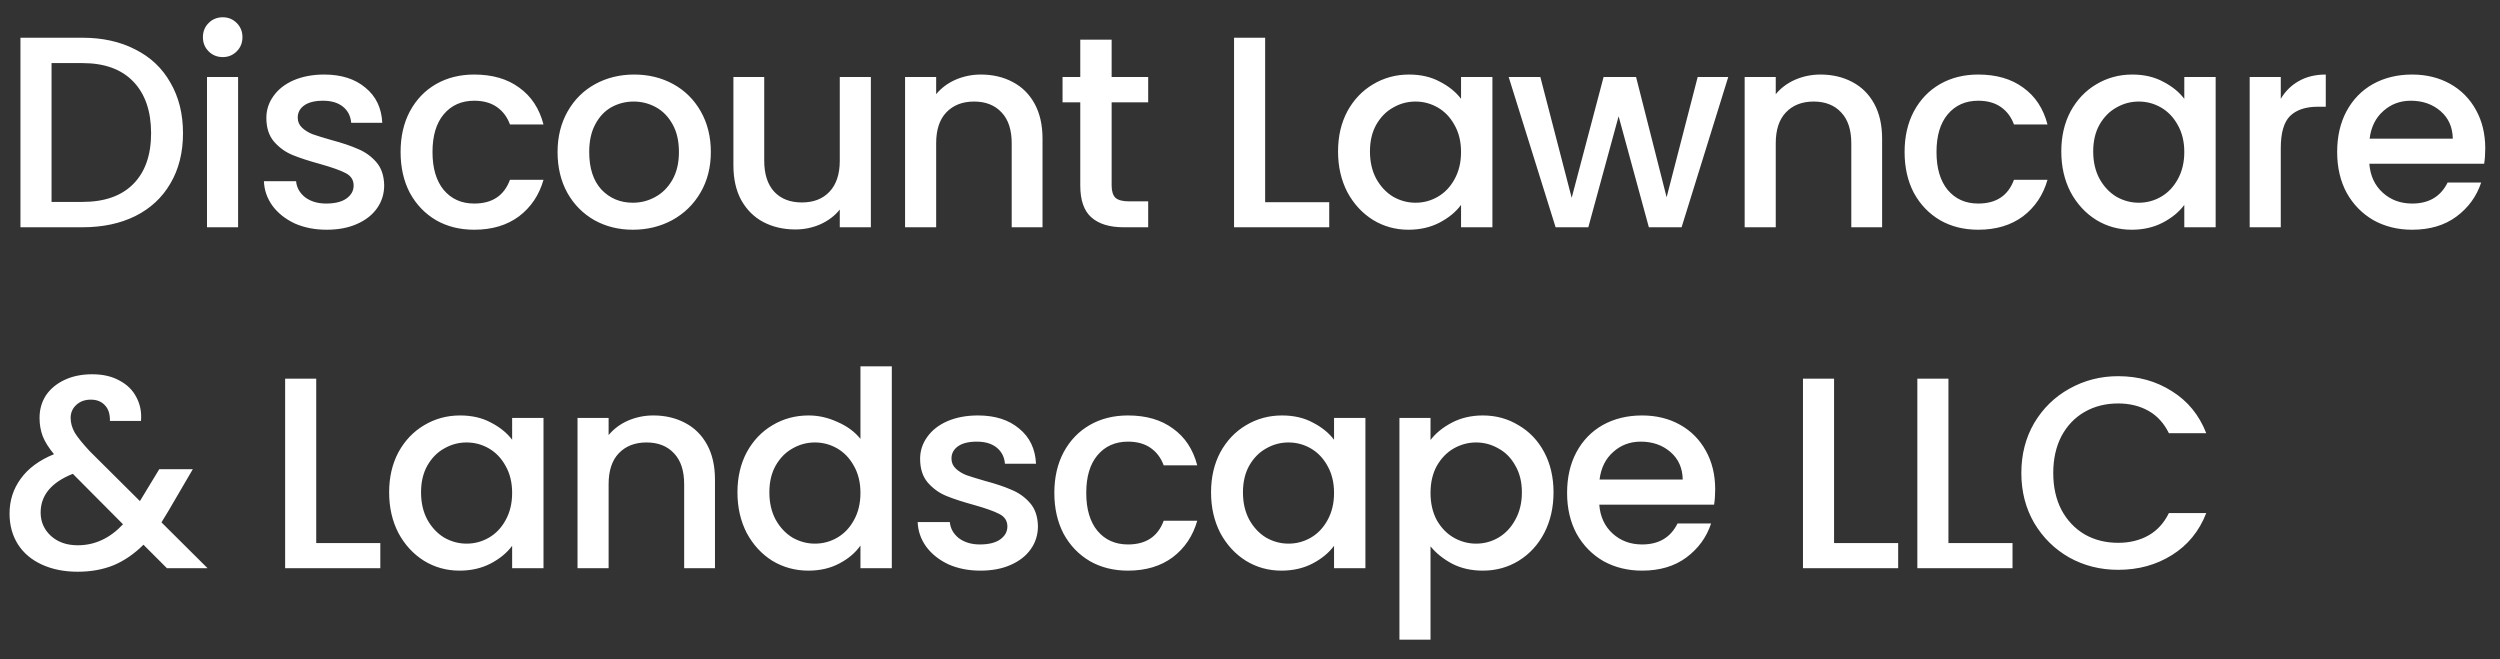 <svg width="110" height="29" viewBox="0 0 110 29" fill="none" xmlns="http://www.w3.org/2000/svg">
<rect x="0" y="0" width="110" height="29" fill="#333333" stroke="none"/>
<path d="M3.624 1.66C4.512 1.66 5.288 1.832 5.952 2.176C6.624 2.512 7.14 3 7.5 3.64C7.868 4.272 8.052 5.012 8.052 5.86C8.052 6.708 7.868 7.444 7.5 8.068C7.14 8.692 6.624 9.172 5.952 9.508C5.288 9.836 4.512 10 3.624 10H0.9V1.66H3.624ZM3.624 8.884C4.6 8.884 5.348 8.62 5.868 8.092C6.388 7.564 6.648 6.82 6.648 5.86C6.648 4.892 6.388 4.136 5.868 3.592C5.348 3.048 4.6 2.776 3.624 2.776H2.268V8.884H3.624ZM9.804 2.512C9.556 2.512 9.348 2.428 9.18 2.26C9.012 2.092 8.928 1.884 8.928 1.636C8.928 1.388 9.012 1.18 9.18 1.012C9.348 0.844 9.556 0.76 9.804 0.76C10.044 0.76 10.248 0.844 10.416 1.012C10.584 1.18 10.668 1.388 10.668 1.636C10.668 1.884 10.584 2.092 10.416 2.26C10.248 2.428 10.044 2.512 9.804 2.512ZM10.476 3.388V10H9.108V3.388H10.476ZM14.372 10.108C13.852 10.108 13.384 10.016 12.968 9.832C12.56 9.64 12.236 9.384 11.996 9.064C11.756 8.736 11.628 8.372 11.612 7.972H13.028C13.052 8.252 13.184 8.488 13.424 8.68C13.672 8.864 13.98 8.956 14.348 8.956C14.732 8.956 15.028 8.884 15.236 8.74C15.452 8.588 15.56 8.396 15.56 8.164C15.56 7.916 15.44 7.732 15.2 7.612C14.968 7.492 14.596 7.36 14.084 7.216C13.588 7.08 13.184 6.948 12.872 6.82C12.56 6.692 12.288 6.496 12.056 6.232C11.832 5.968 11.72 5.62 11.72 5.188C11.72 4.836 11.824 4.516 12.032 4.228C12.24 3.932 12.536 3.7 12.92 3.532C13.312 3.364 13.76 3.28 14.264 3.28C15.016 3.28 15.62 3.472 16.076 3.856C16.54 4.232 16.788 4.748 16.82 5.404H15.452C15.428 5.108 15.308 4.872 15.092 4.696C14.876 4.52 14.584 4.432 14.216 4.432C13.856 4.432 13.58 4.5 13.388 4.636C13.196 4.772 13.1 4.952 13.1 5.176C13.1 5.352 13.164 5.5 13.292 5.62C13.42 5.74 13.576 5.836 13.76 5.908C13.944 5.972 14.216 6.056 14.576 6.16C15.056 6.288 15.448 6.42 15.752 6.556C16.064 6.684 16.332 6.876 16.556 7.132C16.78 7.388 16.896 7.728 16.904 8.152C16.904 8.528 16.8 8.864 16.592 9.16C16.384 9.456 16.088 9.688 15.704 9.856C15.328 10.024 14.884 10.108 14.372 10.108ZM17.626 6.688C17.626 6.008 17.762 5.412 18.034 4.9C18.314 4.38 18.698 3.98 19.186 3.7C19.674 3.42 20.234 3.28 20.866 3.28C21.666 3.28 22.326 3.472 22.846 3.856C23.374 4.232 23.73 4.772 23.914 5.476H22.438C22.318 5.148 22.126 4.892 21.862 4.708C21.598 4.524 21.266 4.432 20.866 4.432C20.306 4.432 19.858 4.632 19.522 5.032C19.194 5.424 19.03 5.976 19.03 6.688C19.03 7.4 19.194 7.956 19.522 8.356C19.858 8.756 20.306 8.956 20.866 8.956C21.658 8.956 22.182 8.608 22.438 7.912H23.914C23.722 8.584 23.362 9.12 22.834 9.52C22.306 9.912 21.65 10.108 20.866 10.108C20.234 10.108 19.674 9.968 19.186 9.688C18.698 9.4 18.314 9 18.034 8.488C17.762 7.968 17.626 7.368 17.626 6.688ZM27.845 10.108C27.221 10.108 26.657 9.968 26.153 9.688C25.649 9.4 25.253 9 24.965 8.488C24.677 7.968 24.533 7.368 24.533 6.688C24.533 6.016 24.681 5.42 24.977 4.9C25.273 4.38 25.677 3.98 26.189 3.7C26.701 3.42 27.273 3.28 27.905 3.28C28.537 3.28 29.109 3.42 29.621 3.7C30.133 3.98 30.537 4.38 30.833 4.9C31.129 5.42 31.277 6.016 31.277 6.688C31.277 7.36 31.125 7.956 30.821 8.476C30.517 8.996 30.101 9.4 29.573 9.688C29.053 9.968 28.477 10.108 27.845 10.108ZM27.845 8.92C28.197 8.92 28.525 8.836 28.829 8.668C29.141 8.5 29.393 8.248 29.585 7.912C29.777 7.576 29.873 7.168 29.873 6.688C29.873 6.208 29.781 5.804 29.597 5.476C29.413 5.14 29.169 4.888 28.865 4.72C28.561 4.552 28.233 4.468 27.881 4.468C27.529 4.468 27.201 4.552 26.897 4.72C26.601 4.888 26.365 5.14 26.189 5.476C26.013 5.804 25.925 6.208 25.925 6.688C25.925 7.4 26.105 7.952 26.465 8.344C26.833 8.728 27.293 8.92 27.845 8.92ZM38.318 3.388V10H36.95V9.22C36.734 9.492 36.45 9.708 36.098 9.868C35.754 10.02 35.386 10.096 34.994 10.096C34.474 10.096 34.006 9.988 33.59 9.772C33.182 9.556 32.858 9.236 32.618 8.812C32.386 8.388 32.27 7.876 32.27 7.276V3.388H33.626V7.072C33.626 7.664 33.774 8.12 34.07 8.44C34.366 8.752 34.77 8.908 35.282 8.908C35.794 8.908 36.198 8.752 36.494 8.44C36.798 8.12 36.95 7.664 36.95 7.072V3.388H38.318ZM43.159 3.28C43.679 3.28 44.143 3.388 44.551 3.604C44.967 3.82 45.291 4.14 45.523 4.564C45.755 4.988 45.871 5.5 45.871 6.1V10H44.515V6.304C44.515 5.712 44.367 5.26 44.071 4.948C43.775 4.628 43.371 4.468 42.859 4.468C42.347 4.468 41.939 4.628 41.635 4.948C41.339 5.26 41.191 5.712 41.191 6.304V10H39.823V3.388H41.191V4.144C41.415 3.872 41.699 3.66 42.043 3.508C42.395 3.356 42.767 3.28 43.159 3.28ZM48.912 4.504V8.164C48.912 8.412 48.968 8.592 49.08 8.704C49.2 8.808 49.4 8.86 49.68 8.86H50.52V10H49.44C48.824 10 48.352 9.856 48.024 9.568C47.696 9.28 47.532 8.812 47.532 8.164V4.504H46.752V3.388H47.532V1.744H48.912V3.388H50.52V4.504H48.912ZM55.666 8.896H58.486V10H54.298V1.66H55.666V8.896ZM58.874 6.664C58.874 6 59.01 5.412 59.282 4.9C59.562 4.388 59.938 3.992 60.41 3.712C60.89 3.424 61.418 3.28 61.994 3.28C62.514 3.28 62.966 3.384 63.35 3.592C63.742 3.792 64.054 4.044 64.286 4.348V3.388H65.666V10H64.286V9.016C64.054 9.328 63.738 9.588 63.338 9.796C62.938 10.004 62.482 10.108 61.97 10.108C61.402 10.108 60.882 9.964 60.41 9.676C59.938 9.38 59.562 8.972 59.282 8.452C59.01 7.924 58.874 7.328 58.874 6.664ZM64.286 6.688C64.286 6.232 64.19 5.836 63.998 5.5C63.814 5.164 63.57 4.908 63.266 4.732C62.962 4.556 62.634 4.468 62.282 4.468C61.93 4.468 61.602 4.556 61.298 4.732C60.994 4.9 60.746 5.152 60.554 5.488C60.37 5.816 60.278 6.208 60.278 6.664C60.278 7.12 60.37 7.52 60.554 7.864C60.746 8.208 60.994 8.472 61.298 8.656C61.61 8.832 61.938 8.92 62.282 8.92C62.634 8.92 62.962 8.832 63.266 8.656C63.57 8.48 63.814 8.224 63.998 7.888C64.19 7.544 64.286 7.144 64.286 6.688ZM76.043 3.388L73.99 10H72.55L71.219 5.116L69.886 10H68.447L66.382 3.388H67.775L69.154 8.704L70.558 3.388H71.987L73.331 8.68L74.698 3.388H76.043ZM80.101 3.28C80.621 3.28 81.085 3.388 81.493 3.604C81.909 3.82 82.233 4.14 82.465 4.564C82.697 4.988 82.813 5.5 82.813 6.1V10H81.457V6.304C81.457 5.712 81.309 5.26 81.013 4.948C80.717 4.628 80.313 4.468 79.801 4.468C79.289 4.468 78.881 4.628 78.577 4.948C78.281 5.26 78.133 5.712 78.133 6.304V10H76.765V3.388H78.133V4.144C78.357 3.872 78.641 3.66 78.985 3.508C79.337 3.356 79.709 3.28 80.101 3.28ZM83.802 6.688C83.802 6.008 83.938 5.412 84.21 4.9C84.49 4.38 84.874 3.98 85.362 3.7C85.85 3.42 86.41 3.28 87.042 3.28C87.842 3.28 88.502 3.472 89.022 3.856C89.55 4.232 89.906 4.772 90.09 5.476H88.614C88.494 5.148 88.302 4.892 88.038 4.708C87.774 4.524 87.442 4.432 87.042 4.432C86.482 4.432 86.034 4.632 85.698 5.032C85.37 5.424 85.206 5.976 85.206 6.688C85.206 7.4 85.37 7.956 85.698 8.356C86.034 8.756 86.482 8.956 87.042 8.956C87.834 8.956 88.358 8.608 88.614 7.912H90.09C89.898 8.584 89.538 9.12 89.01 9.52C88.482 9.912 87.826 10.108 87.042 10.108C86.41 10.108 85.85 9.968 85.362 9.688C84.874 9.4 84.49 9 84.21 8.488C83.938 7.968 83.802 7.368 83.802 6.688ZM90.697 6.664C90.697 6 90.833 5.412 91.105 4.9C91.385 4.388 91.761 3.992 92.233 3.712C92.713 3.424 93.241 3.28 93.817 3.28C94.337 3.28 94.789 3.384 95.173 3.592C95.565 3.792 95.877 4.044 96.109 4.348V3.388H97.489V10H96.109V9.016C95.877 9.328 95.561 9.588 95.161 9.796C94.761 10.004 94.305 10.108 93.793 10.108C93.225 10.108 92.705 9.964 92.233 9.676C91.761 9.38 91.385 8.972 91.105 8.452C90.833 7.924 90.697 7.328 90.697 6.664ZM96.109 6.688C96.109 6.232 96.013 5.836 95.821 5.5C95.637 5.164 95.393 4.908 95.089 4.732C94.785 4.556 94.457 4.468 94.105 4.468C93.753 4.468 93.425 4.556 93.121 4.732C92.817 4.9 92.569 5.152 92.377 5.488C92.193 5.816 92.101 6.208 92.101 6.664C92.101 7.12 92.193 7.52 92.377 7.864C92.569 8.208 92.817 8.472 93.121 8.656C93.433 8.832 93.761 8.92 94.105 8.92C94.457 8.92 94.785 8.832 95.089 8.656C95.393 8.48 95.637 8.224 95.821 7.888C96.013 7.544 96.109 7.144 96.109 6.688ZM100.354 4.348C100.554 4.012 100.818 3.752 101.146 3.568C101.482 3.376 101.878 3.28 102.334 3.28V4.696H101.986C101.45 4.696 101.042 4.832 100.762 5.104C100.49 5.376 100.354 5.848 100.354 6.52V10H98.986V3.388H100.354V4.348ZM109.351 6.532C109.351 6.78 109.335 7.004 109.303 7.204H104.251C104.291 7.732 104.487 8.156 104.839 8.476C105.191 8.796 105.623 8.956 106.135 8.956C106.871 8.956 107.391 8.648 107.695 8.032H109.171C108.971 8.64 108.607 9.14 108.079 9.532C107.559 9.916 106.911 10.108 106.135 10.108C105.503 10.108 104.935 9.968 104.431 9.688C103.935 9.4 103.543 9 103.255 8.488C102.975 7.968 102.835 7.368 102.835 6.688C102.835 6.008 102.971 5.412 103.243 4.9C103.523 4.38 103.911 3.98 104.407 3.7C104.911 3.42 105.487 3.28 106.135 3.28C106.759 3.28 107.315 3.416 107.803 3.688C108.291 3.96 108.671 4.344 108.943 4.84C109.215 5.328 109.351 5.892 109.351 6.532ZM107.923 6.1C107.915 5.596 107.735 5.192 107.383 4.888C107.031 4.584 106.595 4.432 106.075 4.432C105.603 4.432 105.199 4.584 104.863 4.888C104.527 5.184 104.327 5.588 104.263 6.1H107.923ZM7.344 25L6.312 23.968C5.912 24.368 5.476 24.668 5.004 24.868C4.532 25.06 4.004 25.156 3.42 25.156C2.828 25.156 2.304 25.052 1.848 24.844C1.392 24.636 1.04 24.34 0.792 23.956C0.544 23.564 0.42 23.112 0.42 22.6C0.42 22.024 0.584 21.512 0.912 21.064C1.24 20.608 1.728 20.248 2.376 19.984C2.144 19.704 1.98 19.444 1.884 19.204C1.788 18.956 1.74 18.684 1.74 18.388C1.74 18.02 1.832 17.692 2.016 17.404C2.208 17.116 2.48 16.888 2.832 16.72C3.184 16.552 3.592 16.468 4.056 16.468C4.528 16.468 4.928 16.56 5.256 16.744C5.592 16.92 5.84 17.164 6 17.476C6.168 17.788 6.236 18.136 6.204 18.52H4.836C4.844 18.224 4.772 17.996 4.62 17.836C4.468 17.668 4.26 17.584 3.996 17.584C3.732 17.584 3.516 17.664 3.348 17.824C3.188 17.976 3.108 18.164 3.108 18.388C3.108 18.604 3.168 18.82 3.288 19.036C3.416 19.244 3.636 19.516 3.948 19.852L6.156 22.048L7.008 20.644H8.484L7.404 22.492L7.104 22.984L9.132 25H7.344ZM3.42 23.992C4.172 23.992 4.836 23.684 5.412 23.068L3.204 20.848C2.26 21.224 1.788 21.792 1.788 22.552C1.788 22.96 1.94 23.304 2.244 23.584C2.548 23.856 2.94 23.992 3.42 23.992ZM13.914 23.896H16.734V25H12.546V16.66H13.914V23.896ZM17.122 21.664C17.122 21 17.258 20.412 17.53 19.9C17.81 19.388 18.186 18.992 18.658 18.712C19.138 18.424 19.666 18.28 20.242 18.28C20.762 18.28 21.214 18.384 21.598 18.592C21.99 18.792 22.302 19.044 22.534 19.348V18.388H23.914V25H22.534V24.016C22.302 24.328 21.986 24.588 21.586 24.796C21.186 25.004 20.73 25.108 20.218 25.108C19.65 25.108 19.13 24.964 18.658 24.676C18.186 24.38 17.81 23.972 17.53 23.452C17.258 22.924 17.122 22.328 17.122 21.664ZM22.534 21.688C22.534 21.232 22.438 20.836 22.246 20.5C22.062 20.164 21.818 19.908 21.514 19.732C21.21 19.556 20.882 19.468 20.53 19.468C20.178 19.468 19.85 19.556 19.546 19.732C19.242 19.9 18.994 20.152 18.802 20.488C18.618 20.816 18.526 21.208 18.526 21.664C18.526 22.12 18.618 22.52 18.802 22.864C18.994 23.208 19.242 23.472 19.546 23.656C19.858 23.832 20.186 23.92 20.53 23.92C20.882 23.92 21.21 23.832 21.514 23.656C21.818 23.48 22.062 23.224 22.246 22.888C22.438 22.544 22.534 22.144 22.534 21.688ZM28.747 18.28C29.267 18.28 29.731 18.388 30.139 18.604C30.555 18.82 30.879 19.14 31.111 19.564C31.343 19.988 31.459 20.5 31.459 21.1V25H30.103V21.304C30.103 20.712 29.955 20.26 29.659 19.948C29.363 19.628 28.959 19.468 28.447 19.468C27.935 19.468 27.527 19.628 27.223 19.948C26.927 20.26 26.779 20.712 26.779 21.304V25H25.411V18.388H26.779V19.144C27.003 18.872 27.287 18.66 27.631 18.508C27.983 18.356 28.355 18.28 28.747 18.28ZM32.448 21.664C32.448 21 32.584 20.412 32.856 19.9C33.136 19.388 33.512 18.992 33.984 18.712C34.464 18.424 34.996 18.28 35.58 18.28C36.012 18.28 36.436 18.376 36.852 18.568C37.276 18.752 37.612 19 37.86 19.312V16.12H39.24V25H37.86V24.004C37.636 24.324 37.324 24.588 36.924 24.796C36.532 25.004 36.08 25.108 35.568 25.108C34.992 25.108 34.464 24.964 33.984 24.676C33.512 24.38 33.136 23.972 32.856 23.452C32.584 22.924 32.448 22.328 32.448 21.664ZM37.86 21.688C37.86 21.232 37.764 20.836 37.572 20.5C37.388 20.164 37.144 19.908 36.84 19.732C36.536 19.556 36.208 19.468 35.856 19.468C35.504 19.468 35.176 19.556 34.872 19.732C34.568 19.9 34.32 20.152 34.128 20.488C33.944 20.816 33.852 21.208 33.852 21.664C33.852 22.12 33.944 22.52 34.128 22.864C34.32 23.208 34.568 23.472 34.872 23.656C35.184 23.832 35.512 23.92 35.856 23.92C36.208 23.92 36.536 23.832 36.84 23.656C37.144 23.48 37.388 23.224 37.572 22.888C37.764 22.544 37.86 22.144 37.86 21.688ZM43.137 25.108C42.617 25.108 42.149 25.016 41.733 24.832C41.325 24.64 41.001 24.384 40.761 24.064C40.521 23.736 40.393 23.372 40.377 22.972H41.793C41.817 23.252 41.949 23.488 42.189 23.68C42.437 23.864 42.745 23.956 43.113 23.956C43.497 23.956 43.793 23.884 44.001 23.74C44.217 23.588 44.325 23.396 44.325 23.164C44.325 22.916 44.205 22.732 43.965 22.612C43.733 22.492 43.361 22.36 42.849 22.216C42.353 22.08 41.949 21.948 41.637 21.82C41.325 21.692 41.053 21.496 40.821 21.232C40.597 20.968 40.485 20.62 40.485 20.188C40.485 19.836 40.589 19.516 40.797 19.228C41.005 18.932 41.301 18.7 41.685 18.532C42.077 18.364 42.525 18.28 43.029 18.28C43.781 18.28 44.385 18.472 44.841 18.856C45.305 19.232 45.553 19.748 45.585 20.404H44.217C44.193 20.108 44.073 19.872 43.857 19.696C43.641 19.52 43.349 19.432 42.981 19.432C42.621 19.432 42.345 19.5 42.153 19.636C41.961 19.772 41.865 19.952 41.865 20.176C41.865 20.352 41.929 20.5 42.057 20.62C42.185 20.74 42.341 20.836 42.525 20.908C42.709 20.972 42.981 21.056 43.341 21.16C43.821 21.288 44.213 21.42 44.517 21.556C44.829 21.684 45.097 21.876 45.321 22.132C45.545 22.388 45.661 22.728 45.669 23.152C45.669 23.528 45.565 23.864 45.357 24.16C45.149 24.456 44.853 24.688 44.469 24.856C44.093 25.024 43.649 25.108 43.137 25.108ZM46.391 21.688C46.391 21.008 46.527 20.412 46.799 19.9C47.079 19.38 47.463 18.98 47.951 18.7C48.439 18.42 48.999 18.28 49.631 18.28C50.431 18.28 51.091 18.472 51.611 18.856C52.139 19.232 52.495 19.772 52.679 20.476H51.203C51.083 20.148 50.891 19.892 50.627 19.708C50.363 19.524 50.031 19.432 49.631 19.432C49.071 19.432 48.623 19.632 48.287 20.032C47.959 20.424 47.795 20.976 47.795 21.688C47.795 22.4 47.959 22.956 48.287 23.356C48.623 23.756 49.071 23.956 49.631 23.956C50.423 23.956 50.947 23.608 51.203 22.912H52.679C52.487 23.584 52.127 24.12 51.599 24.52C51.071 24.912 50.415 25.108 49.631 25.108C48.999 25.108 48.439 24.968 47.951 24.688C47.463 24.4 47.079 24 46.799 23.488C46.527 22.968 46.391 22.368 46.391 21.688ZM53.286 21.664C53.286 21 53.422 20.412 53.694 19.9C53.974 19.388 54.35 18.992 54.822 18.712C55.302 18.424 55.83 18.28 56.406 18.28C56.926 18.28 57.378 18.384 57.762 18.592C58.154 18.792 58.466 19.044 58.698 19.348V18.388H60.078V25H58.698V24.016C58.466 24.328 58.15 24.588 57.75 24.796C57.35 25.004 56.894 25.108 56.382 25.108C55.814 25.108 55.294 24.964 54.822 24.676C54.35 24.38 53.974 23.972 53.694 23.452C53.422 22.924 53.286 22.328 53.286 21.664ZM58.698 21.688C58.698 21.232 58.602 20.836 58.41 20.5C58.226 20.164 57.982 19.908 57.678 19.732C57.374 19.556 57.046 19.468 56.694 19.468C56.342 19.468 56.014 19.556 55.71 19.732C55.406 19.9 55.158 20.152 54.966 20.488C54.782 20.816 54.69 21.208 54.69 21.664C54.69 22.12 54.782 22.52 54.966 22.864C55.158 23.208 55.406 23.472 55.71 23.656C56.022 23.832 56.35 23.92 56.694 23.92C57.046 23.92 57.374 23.832 57.678 23.656C57.982 23.48 58.226 23.224 58.41 22.888C58.602 22.544 58.698 22.144 58.698 21.688ZM62.943 19.36C63.175 19.056 63.491 18.8 63.891 18.592C64.291 18.384 64.743 18.28 65.247 18.28C65.823 18.28 66.347 18.424 66.819 18.712C67.299 18.992 67.675 19.388 67.947 19.9C68.219 20.412 68.355 21 68.355 21.664C68.355 22.328 68.219 22.924 67.947 23.452C67.675 23.972 67.299 24.38 66.819 24.676C66.347 24.964 65.823 25.108 65.247 25.108C64.743 25.108 64.295 25.008 63.903 24.808C63.511 24.6 63.191 24.344 62.943 24.04V28.144H61.575V18.388H62.943V19.36ZM66.963 21.664C66.963 21.208 66.867 20.816 66.675 20.488C66.491 20.152 66.243 19.9 65.931 19.732C65.627 19.556 65.299 19.468 64.947 19.468C64.603 19.468 64.275 19.556 63.963 19.732C63.659 19.908 63.411 20.164 63.219 20.5C63.035 20.836 62.943 21.232 62.943 21.688C62.943 22.144 63.035 22.544 63.219 22.888C63.411 23.224 63.659 23.48 63.963 23.656C64.275 23.832 64.603 23.92 64.947 23.92C65.299 23.92 65.627 23.832 65.931 23.656C66.243 23.472 66.491 23.208 66.675 22.864C66.867 22.52 66.963 22.12 66.963 21.664ZM75.468 21.532C75.468 21.78 75.452 22.004 75.42 22.204H70.368C70.408 22.732 70.604 23.156 70.956 23.476C71.308 23.796 71.74 23.956 72.252 23.956C72.988 23.956 73.508 23.648 73.812 23.032H75.288C75.088 23.64 74.724 24.14 74.196 24.532C73.676 24.916 73.028 25.108 72.252 25.108C71.62 25.108 71.052 24.968 70.548 24.688C70.052 24.4 69.66 24 69.372 23.488C69.092 22.968 68.952 22.368 68.952 21.688C68.952 21.008 69.088 20.412 69.36 19.9C69.64 19.38 70.028 18.98 70.524 18.7C71.028 18.42 71.604 18.28 72.252 18.28C72.876 18.28 73.432 18.416 73.92 18.688C74.408 18.96 74.788 19.344 75.06 19.84C75.332 20.328 75.468 20.892 75.468 21.532ZM74.04 21.1C74.032 20.596 73.852 20.192 73.5 19.888C73.148 19.584 72.712 19.432 72.192 19.432C71.72 19.432 71.316 19.584 70.98 19.888C70.644 20.184 70.444 20.588 70.38 21.1H74.04ZM80.699 23.896H83.519V25H79.331V16.66H80.699V23.896ZM85.731 23.896H88.551V25H84.363V16.66H85.731V23.896ZM88.939 20.812C88.939 19.996 89.127 19.264 89.503 18.616C89.887 17.968 90.403 17.464 91.051 17.104C91.707 16.736 92.423 16.552 93.199 16.552C94.087 16.552 94.875 16.772 95.563 17.212C96.259 17.644 96.763 18.26 97.075 19.06H95.431C95.215 18.62 94.915 18.292 94.531 18.076C94.147 17.86 93.703 17.752 93.199 17.752C92.647 17.752 92.155 17.876 91.723 18.124C91.291 18.372 90.951 18.728 90.703 19.192C90.463 19.656 90.343 20.196 90.343 20.812C90.343 21.428 90.463 21.968 90.703 22.432C90.951 22.896 91.291 23.256 91.723 23.512C92.155 23.76 92.647 23.884 93.199 23.884C93.703 23.884 94.147 23.776 94.531 23.56C94.915 23.344 95.215 23.016 95.431 22.576H97.075C96.763 23.376 96.259 23.992 95.563 24.424C94.875 24.856 94.087 25.072 93.199 25.072C92.415 25.072 91.699 24.892 91.051 24.532C90.403 24.164 89.887 23.656 89.503 23.008C89.127 22.36 88.939 21.628 88.939 20.812Z" fill="white"/>
</svg>
